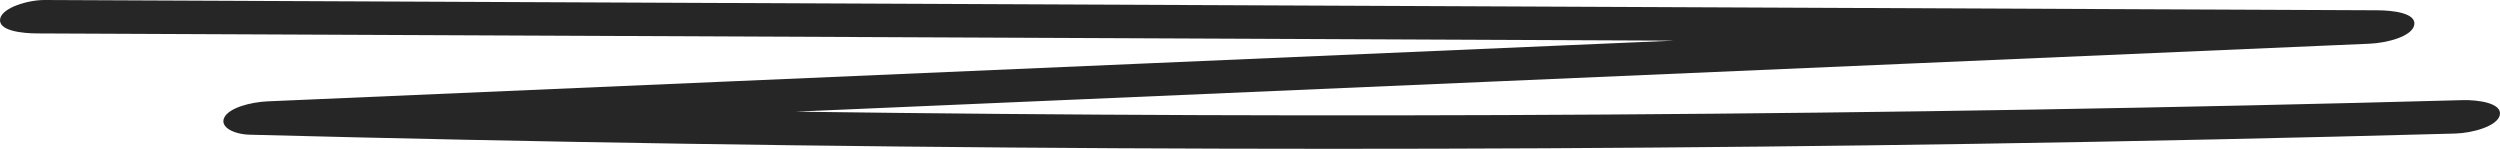 <?xml version="1.0" encoding="UTF-8"?> <svg xmlns="http://www.w3.org/2000/svg" width="168" height="10" viewBox="0 0 168 10" fill="none"><path d="M2.506 2.246C22.948 2.336 43.391 2.426 63.833 2.516C80.051 2.588 96.269 2.659 112.487 2.731C109.791 2.847 107.096 2.964 104.4 3.08C85.953 3.876 67.506 4.673 49.058 5.469C38.702 5.916 28.346 6.363 17.989 6.81C16.882 6.858 15.378 7.233 15.064 7.915C14.774 8.546 15.708 9.024 16.781 9.052C36.194 9.558 55.622 9.858 75.054 9.961C94.253 10.063 113.455 9.965 132.648 9.666C143.431 9.499 154.21 9.268 164.984 8.975C166.15 8.943 167.835 8.48 167.989 7.723C168.151 6.928 166.527 6.701 165.495 6.729C146.316 7.25 127.121 7.574 107.923 7.697C89.669 7.814 71.631 7.749 53.462 7.503C59.915 7.225 66.368 6.946 72.821 6.667C91.268 5.871 109.715 5.075 128.163 4.278C138.519 3.831 148.875 3.384 159.232 2.937C160.399 2.887 162.079 2.455 162.236 1.686C162.403 0.865 160.768 0.695 159.742 0.691C139.299 0.601 118.857 0.511 98.414 0.42C78.08 0.331 57.746 0.241 37.411 0.152C25.946 0.101 14.481 0.051 3.016 3.71831e-05C1.857 -0.005 0.161 0.52 0.012 1.251C-0.155 2.072 1.48 2.242 2.506 2.246Z" fill="#262626"></path></svg> 